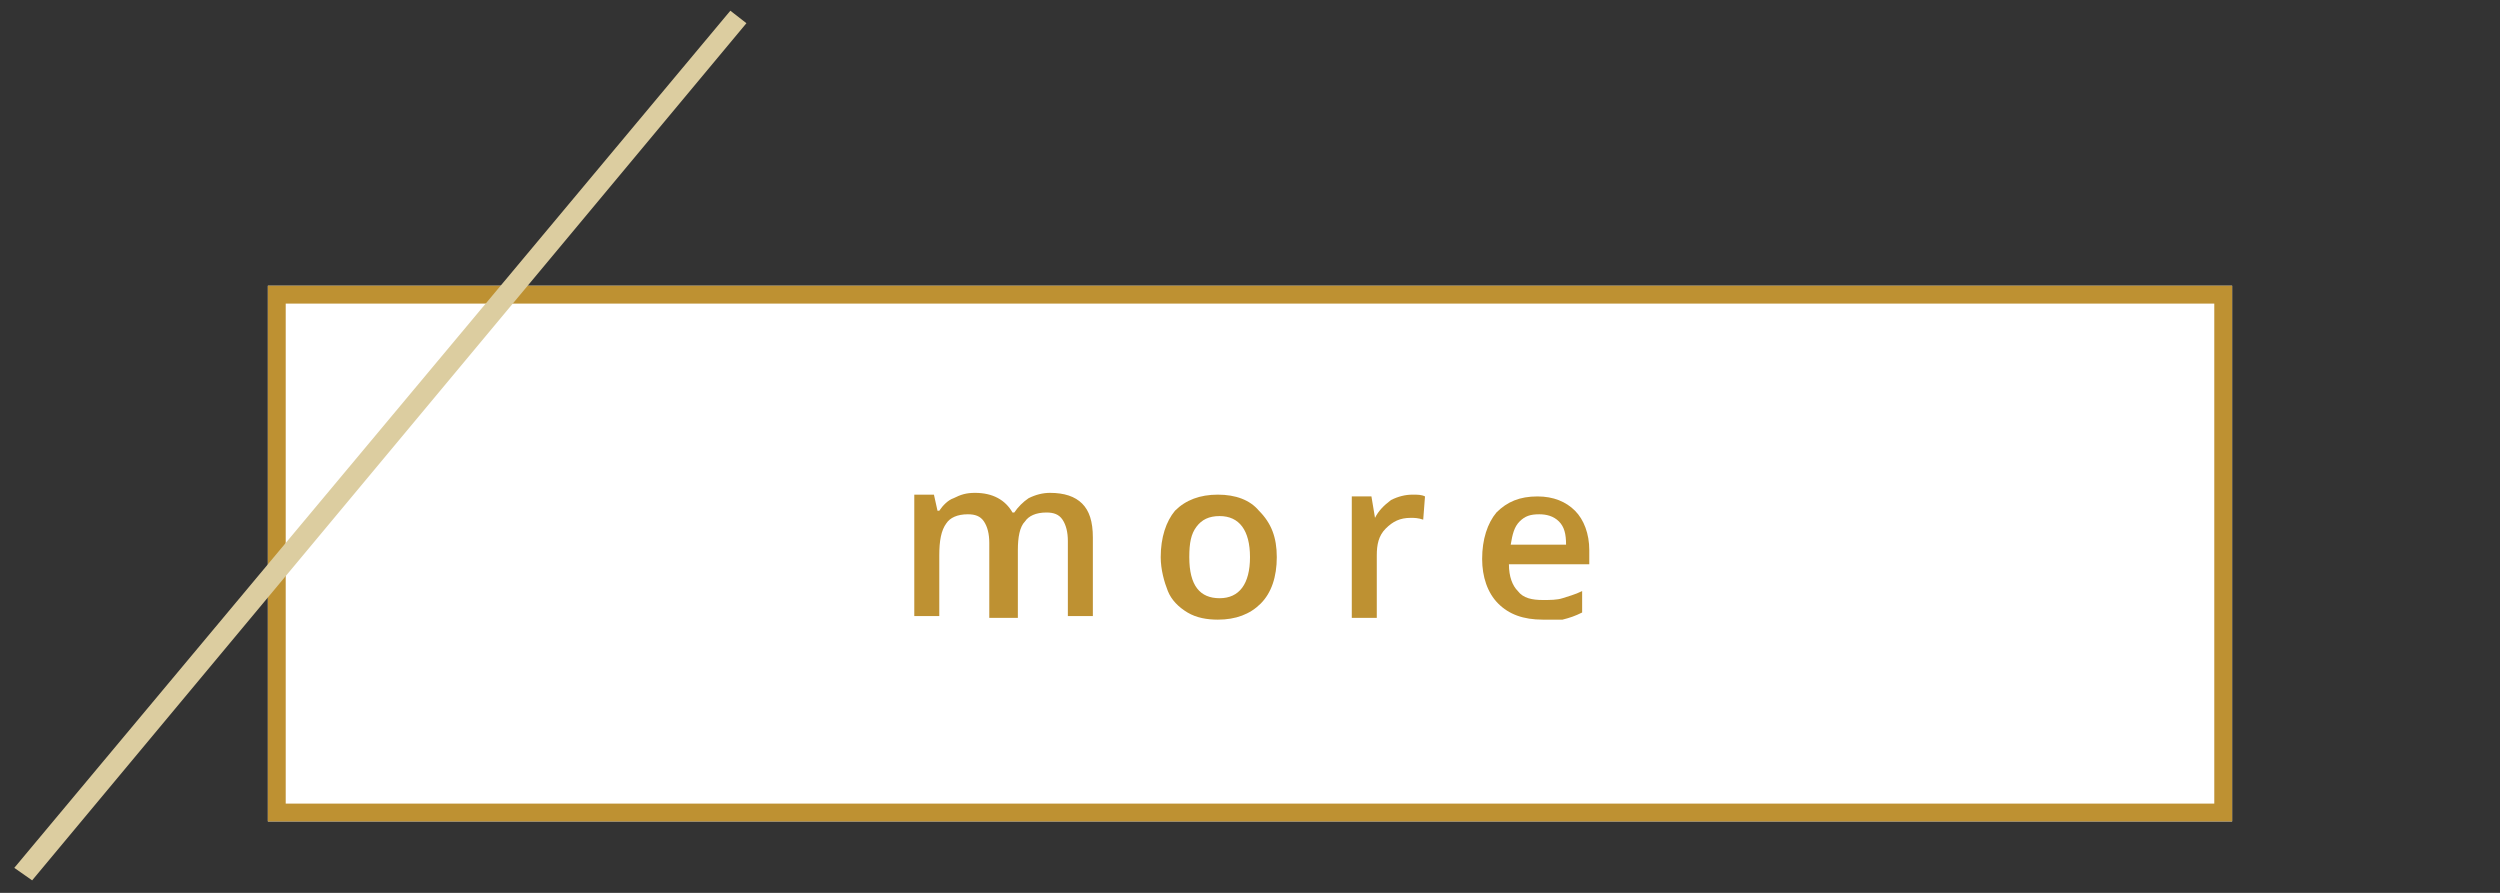 <?xml version="1.0" encoding="utf-8"?>
<!-- Generator: Adobe Illustrator 23.0.3, SVG Export Plug-In . SVG Version: 6.00 Build 0)  -->
<svg version="1.1" id="レイヤー_1" xmlns="http://www.w3.org/2000/svg" xmlns:xlink="http://www.w3.org/1999/xlink" x="0px"
	 y="0px" width="140px" height="50px" viewBox="0 0 140 50" style="enable-background:new 0 0 140 50;" xml:space="preserve">
<rect x="0" y="0" width="140" height="50" fill="#333333" stroke="none"/>
<style type="text/css">
	.st0{fill:#FFFFFF;}
	.st1{fill:#BE9132;}
	.st2{fill:#DCCDA0;}
</style>
<rect x="15" y="16" class="st0" width="110" height="30"/>
<path class="st1" d="M124,17v28H16V17H124 M125,16H15v30h110V16L125,16z"/>
<polygon class="st2" points="0.8,48.6 40.9,0.6 41.8,1.3 1.8,49.3 "/>
<g>
	<path class="st1" d="M56.8,34.6h-1.4v-4.2c0-0.5-0.1-0.9-0.3-1.2c-0.2-0.3-0.5-0.4-0.9-0.4c-0.6,0-1,0.2-1.2,0.5
		c-0.3,0.4-0.4,1-0.4,1.8v3.4h-1.4v-6.8h1.1l0.2,0.9h0.1c0.2-0.3,0.5-0.6,0.8-0.7c0.4-0.2,0.7-0.3,1.2-0.3c1,0,1.7,0.4,2.1,1.1h0.1
		c0.2-0.3,0.5-0.6,0.8-0.8c0.4-0.2,0.8-0.3,1.2-0.3c0.8,0,1.4,0.2,1.8,0.6c0.4,0.4,0.6,1,0.6,1.9v4.4h-1.4v-4.2
		c0-0.5-0.1-0.9-0.3-1.2c-0.2-0.3-0.5-0.4-0.9-0.4c-0.6,0-1,0.2-1.2,0.5c-0.3,0.3-0.4,0.9-0.4,1.6v3.8H56.8z"/>
	<path class="st1" d="M71.5,31.2c0,1.1-0.3,2-0.9,2.6s-1.4,0.9-2.4,0.9c-0.6,0-1.2-0.1-1.7-0.4c-0.5-0.3-0.9-0.7-1.1-1.2
		S65,31.9,65,31.2c0-1.1,0.3-2,0.8-2.6c0.6-0.6,1.4-0.9,2.4-0.9s1.8,0.3,2.3,0.9C71.2,29.3,71.5,30.1,71.5,31.2z M66.6,31.2
		c0,1.6,0.6,2.3,1.7,2.3s1.7-0.8,1.7-2.3s-0.6-2.3-1.7-2.3c-0.6,0-1,0.2-1.3,0.6C66.7,29.9,66.6,30.4,66.6,31.2z"/>
	<path class="st1" d="M79.1,27.7c0.3,0,0.5,0,0.7,0.1l-0.1,1.3C79.4,29,79.2,29,79,29c-0.6,0-1,0.2-1.4,0.6s-0.5,0.9-0.5,1.5v3.5
		h-1.4v-6.8h1.1L77,29l0,0c0.2-0.4,0.5-0.7,0.9-1C78.3,27.8,78.7,27.7,79.1,27.7z"/>
	<path class="st1" d="M86.4,34.7c-1.1,0-1.9-0.3-2.5-0.9c-0.6-0.6-0.9-1.5-0.9-2.5c0-1.1,0.3-2,0.8-2.6c0.6-0.6,1.3-0.9,2.3-0.9
		c0.9,0,1.6,0.3,2.1,0.8s0.8,1.3,0.8,2.2v0.8h-4.5c0,0.7,0.2,1.2,0.5,1.5c0.3,0.4,0.8,0.5,1.4,0.5c0.4,0,0.8,0,1.1-0.1
		c0.3-0.1,0.7-0.2,1.1-0.4v1.2c-0.4,0.2-0.7,0.3-1.1,0.4C87.3,34.7,86.9,34.7,86.4,34.7z M86.2,28.8c-0.5,0-0.8,0.1-1.1,0.4
		c-0.3,0.3-0.4,0.7-0.5,1.3h3.1c0-0.6-0.1-1-0.4-1.3C87,28.9,86.6,28.8,86.2,28.8z"/>
</g>
</svg>
